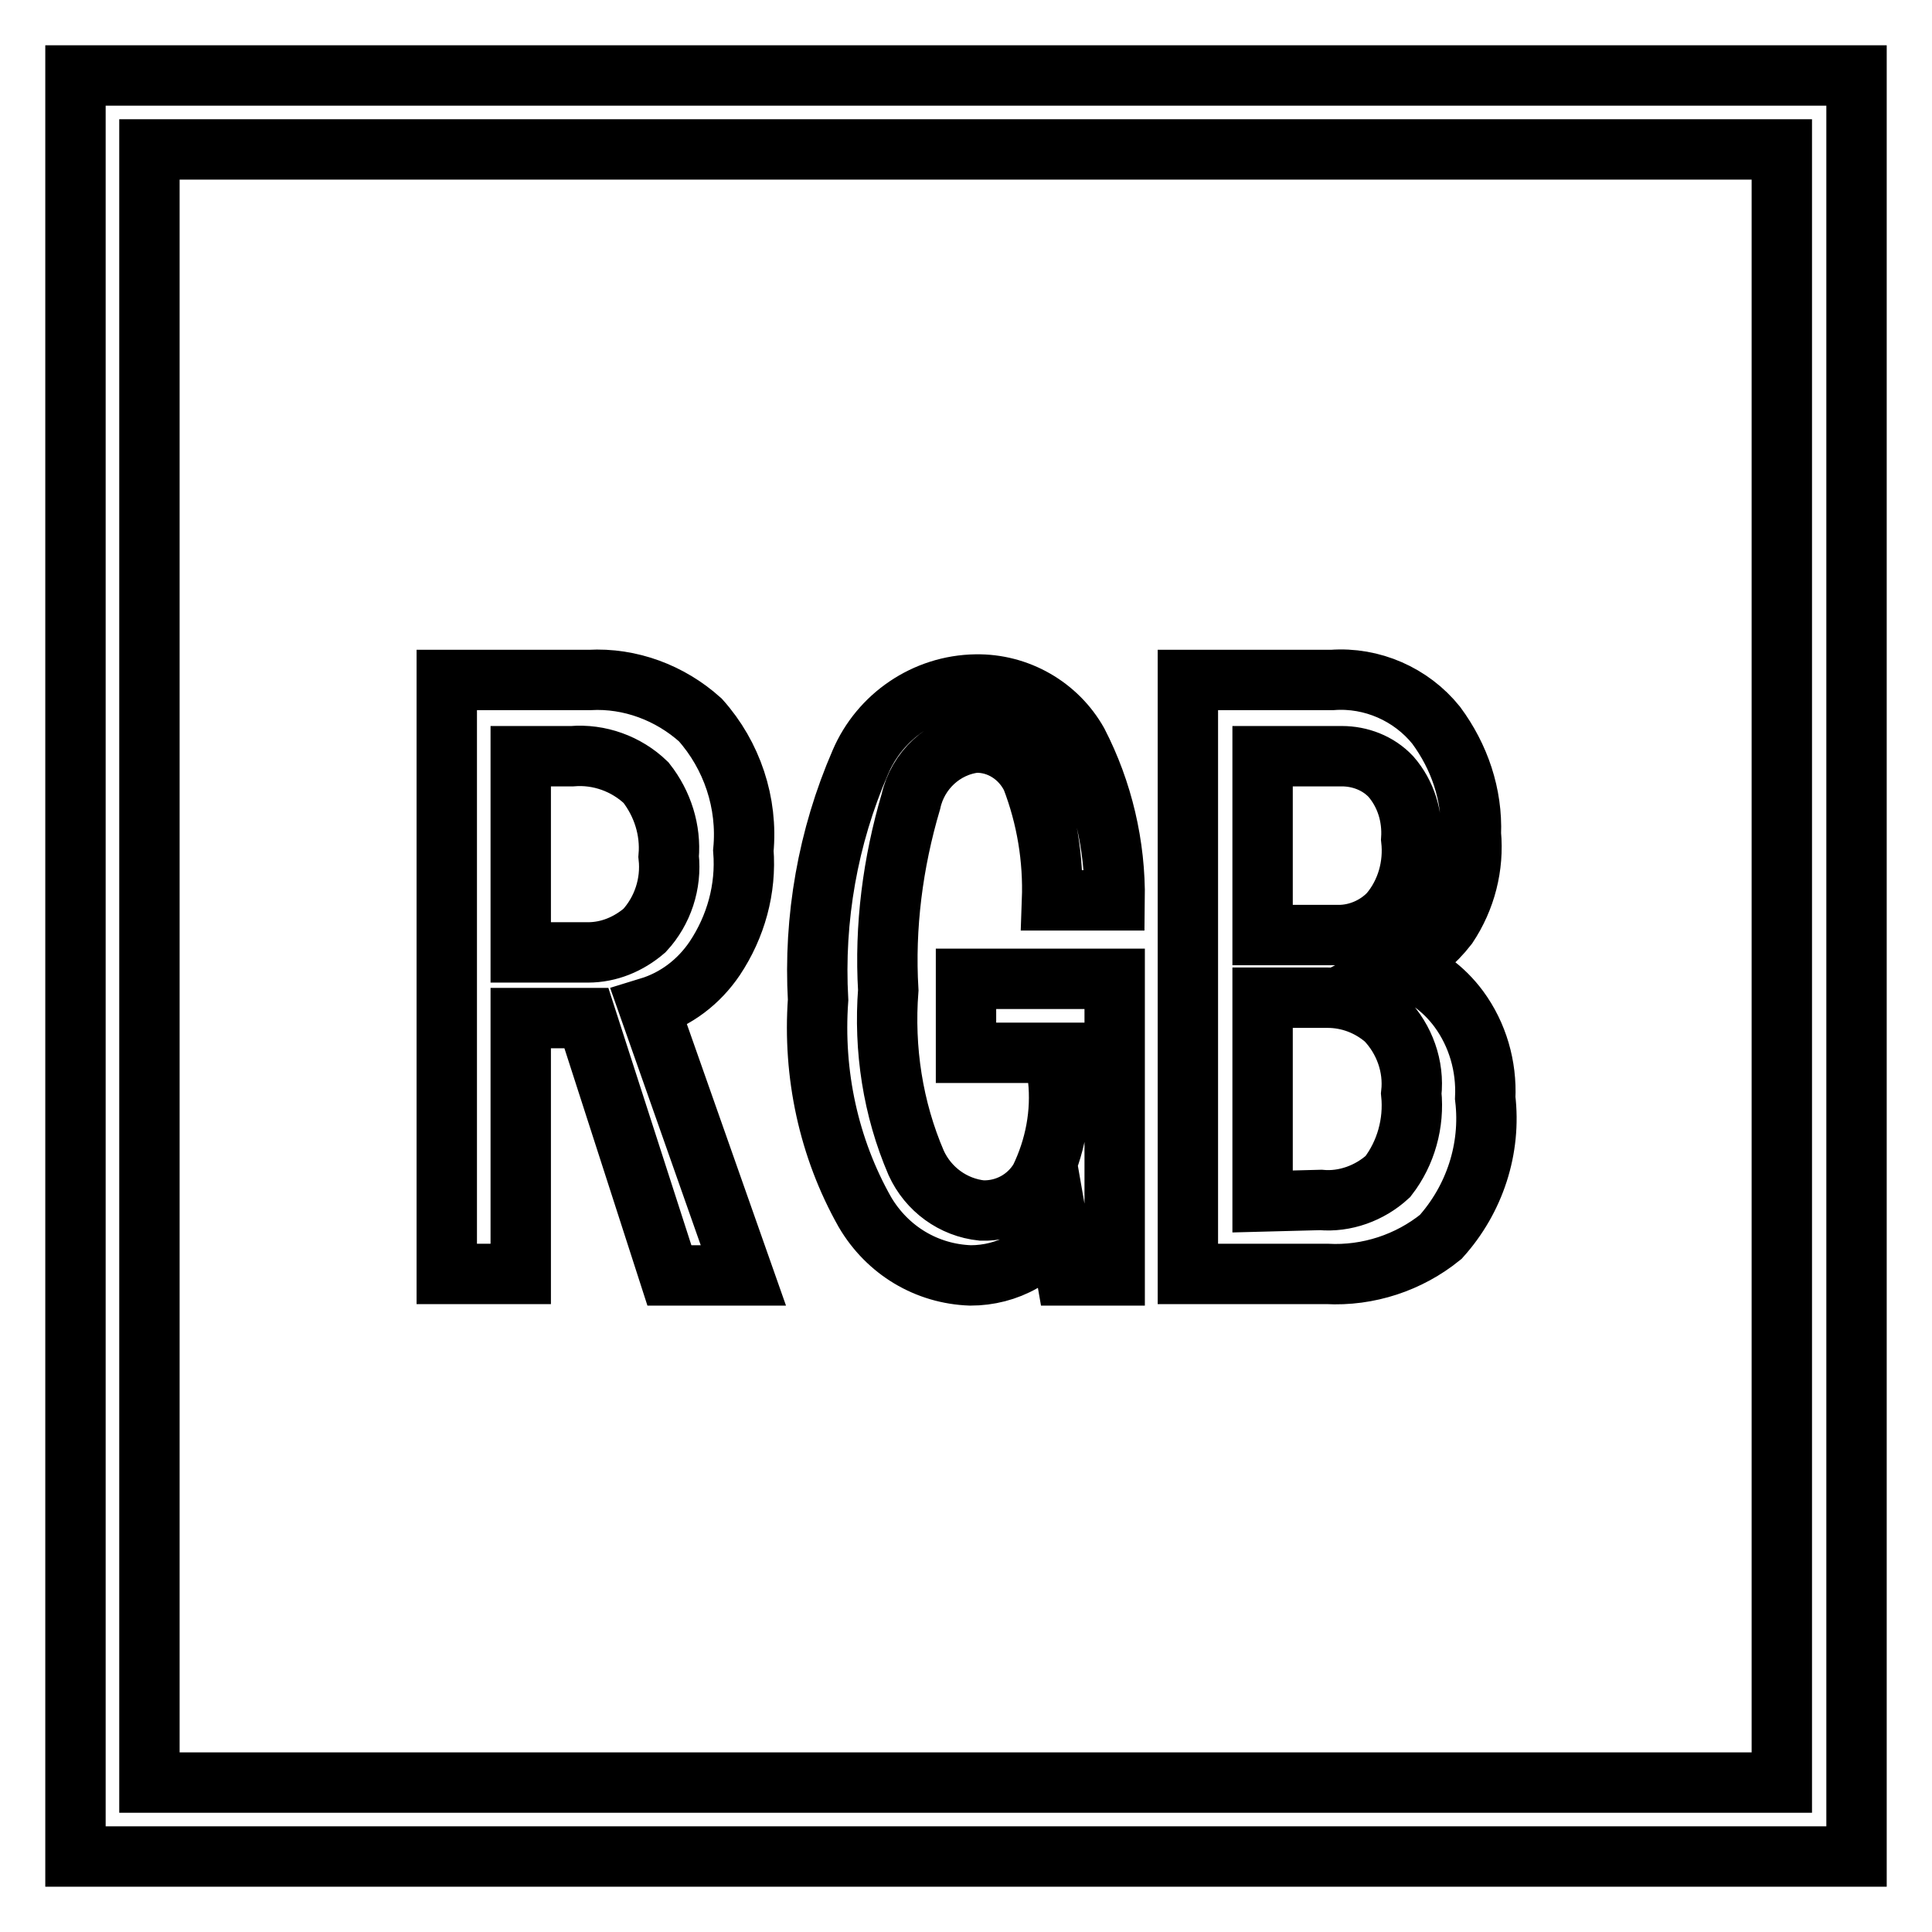 <?xml version="1.0" encoding="utf-8"?>
<!-- Svg Vector Icons : http://www.onlinewebfonts.com/icon -->
<!DOCTYPE svg PUBLIC "-//W3C//DTD SVG 1.1//EN" "http://www.w3.org/Graphics/SVG/1.1/DTD/svg11.dtd">
<svg version="1.1" xmlns="http://www.w3.org/2000/svg" xmlns:xlink="http://www.w3.org/1999/xlink" x="0px" y="0px" viewBox="0 0 256 256" enable-background="new 0 0 256 256" xml:space="preserve">
<g> <path stroke-width="8" fill-opacity="0" stroke="#000000"  d="M10,10v236h236V10H10z M236.2,236.2H19.8V19.8h216.3V236.2z"/> <path stroke-width="8" fill-opacity="0" stroke="#000000"  d="M69,134.9h8.7l11,34.1h9.8L86,133.5c3.6-1.1,6.6-3.4,8.7-6.5c2.8-4.2,4.2-9.2,3.8-14.3 c0.6-6.3-1.5-12.6-5.7-17.3c-4-3.6-9.3-5.6-14.7-5.3H59.2v78.7H69V134.9z M69,100.2h6.8c3.6-0.3,7.2,1,9.8,3.5 c2.2,2.8,3.3,6.3,3,9.8c0.4,3.6-0.8,7.2-3.2,9.8c-2.1,1.8-4.7,2.9-7.5,2.9H69V100.2z M128.6,169c2.4,0,4.8-0.6,6.9-1.8 c2-1.1,3.6-2.6,4.7-4.5l1.1,6.3h6.4v-39.3H128v9.8h12.2v3.4c0.5,4.6-0.4,9.2-2.4,13.3c-1.6,2.7-4.5,4.3-7.7,4.2 c-3.8-0.4-7.1-2.8-8.7-6.3c-3.1-7.2-4.3-15.1-3.7-22.9c-0.5-8.4,0.6-16.9,3-25c0.9-4.1,4.3-7.3,8.5-7.8c3.2-0.1,6.1,1.8,7.5,4.7 c2,5.2,2.9,10.7,2.7,16.2h8.3c0.1-7.3-1.6-14.5-4.9-20.9c-2.7-4.8-7.9-7.8-13.5-7.7c-6.7,0.1-12.7,4.2-15.3,10.3 c-4.3,9.9-6.2,20.7-5.6,31.5c-0.7,9.8,1.4,19.6,6.2,28.1C117.6,165.7,122.8,168.8,128.6,169L128.6,169z M190.9,163.9 c4.5-5,6.7-11.7,5.9-18.4c0.2-4.2-1-8.4-3.5-11.8c-2-2.7-4.7-4.7-7.9-5.7c2.5-1.3,4.7-3.1,6.4-5.3c2.4-3.6,3.5-7.9,3.1-12.2 c0.2-5.2-1.5-10.2-4.6-14.4c-3.3-4.1-8.5-6.4-13.8-6h-19.1v78.7h18.4C181.3,169.1,186.7,167.3,190.9,163.9z M167.3,100.2h10.5 c2.4,0,4.8,0.9,6.5,2.7c2,2.3,2.9,5.3,2.7,8.3c0.4,3.5-0.6,7.1-2.9,9.8c-1.7,1.8-4.2,2.9-6.7,2.9h-10.1V100.2z M167.3,159.2v-27 h8.6c2.8,0,5.5,1,7.7,2.9c2.5,2.6,3.8,6.2,3.4,9.8c0.4,3.9-0.7,7.9-3.1,11c-2.4,2.2-5.7,3.4-8.9,3.1L167.3,159.2z"/></g>
</svg>
